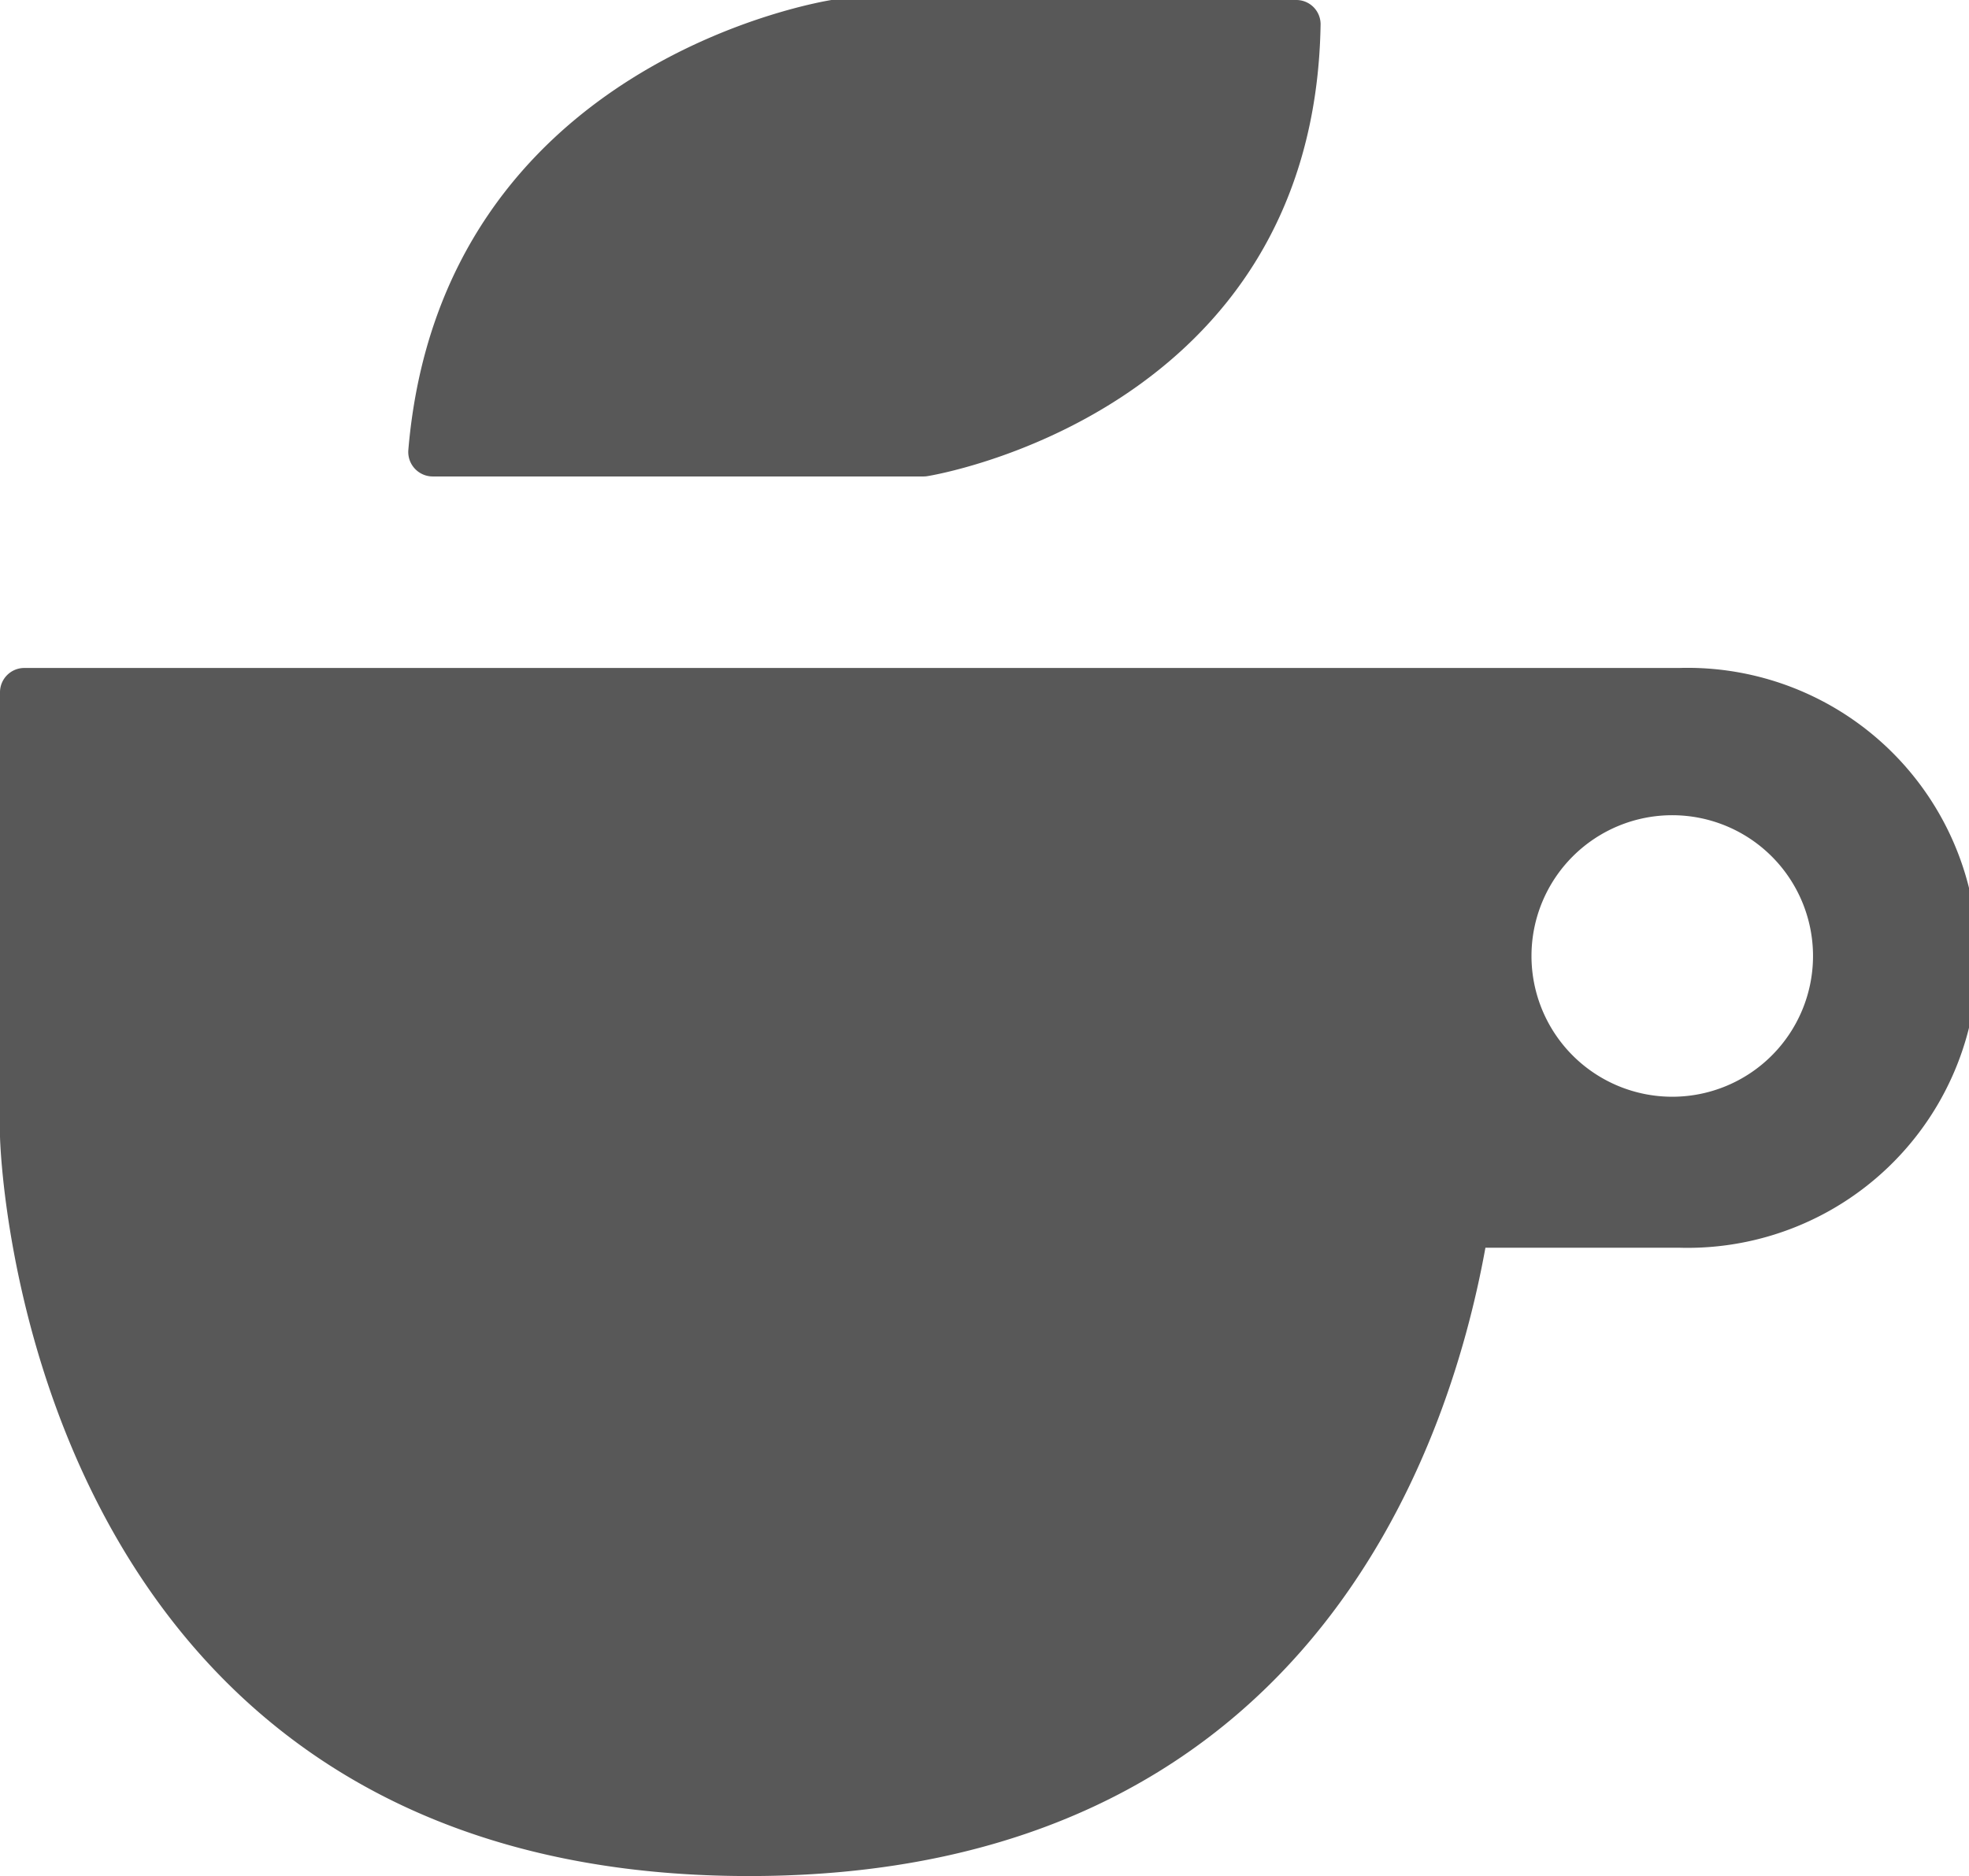 <svg id="그룹_57" data-name="그룹 57" xmlns="http://www.w3.org/2000/svg" xmlns:xlink="http://www.w3.org/1999/xlink" width="31.584" height="30.099" viewBox="0 0 31.584 30.099">
  <defs>
    <clipPath id="clip-path">
      <rect id="사각형_81" data-name="사각형 81" width="31.584" height="30.099" fill="#585858"/>
    </clipPath>
  </defs>
  <g id="그룹_56" data-name="그룹 56" clip-path="url(#clip-path)">
    <path id="패스_82" data-name="패스 82" d="M13.336,0l7.456,0a.389.389,0,0,1,.391.4c-.105,6.234-6.247,7.229-6.308,7.238a.392.392,0,0,1-.059.005H6.94a.393.393,0,0,1-.39-.425C7.079.967,13.273.013,13.336,0m13.6,20.015H23.827c-.6,3.313-2.914,10.079-11.808,10.079C.243,30.1,0,18.232,0,18.232V11.106a.39.39,0,0,1,.391-.391H26.933a4.652,4.652,0,1,1,0,9.3m-.109-6.938a2.258,2.258,0,1,0,2.258,2.259,2.259,2.259,0,0,0-2.258-2.259" fill="#585858"/>
  </g>
</svg>
